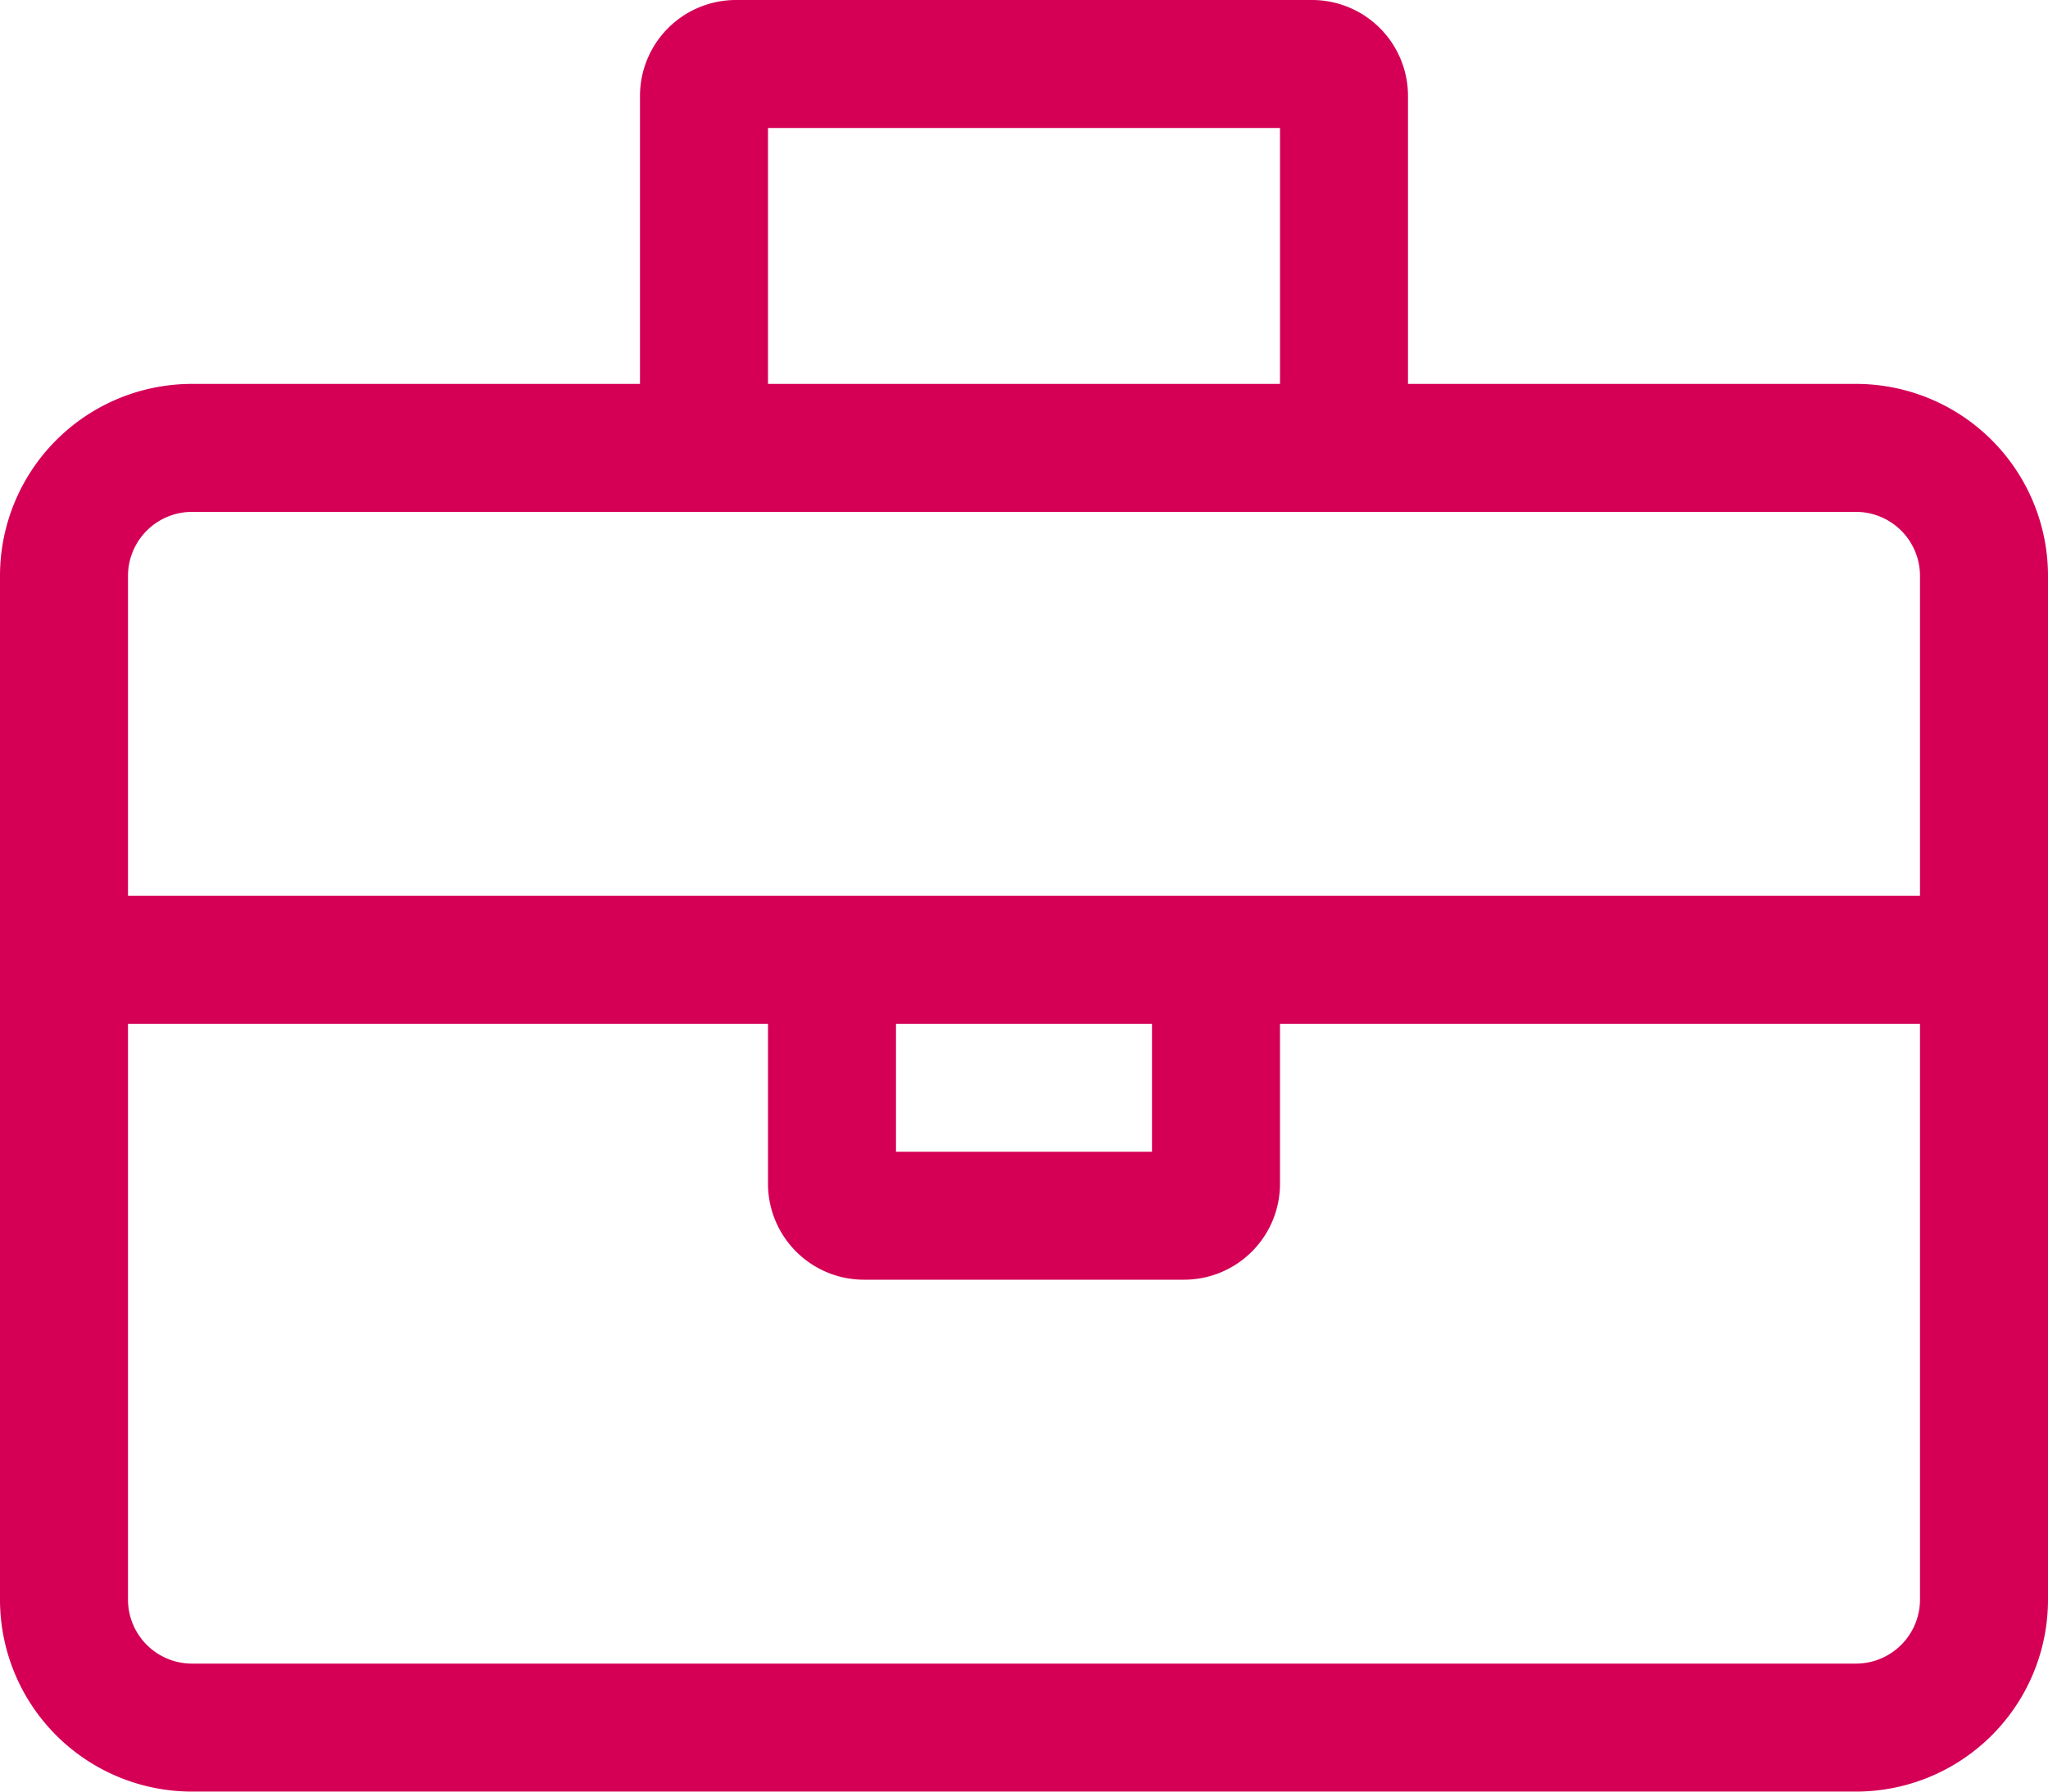 <?xml version="1.0" encoding="UTF-8"?> <svg xmlns="http://www.w3.org/2000/svg" width="191" height="167.125" viewBox="0 0 191 167.125"><path id="Path_1023" data-name="Path 1023" d="M173.093-119.375H131.312v-26.859a8.951,8.951,0,0,0-8.953-8.953H68.64a8.951,8.951,0,0,0-8.953,8.953v26.859H17.906A17.906,17.906,0,0,0,0-101.469v95.5A17.906,17.906,0,0,0,17.906,11.937H173.093A17.906,17.906,0,0,0,191-5.969v-95.5A17.906,17.906,0,0,0,173.093-119.375ZM71.625-143.25h47.75v23.875H71.625ZM179.062-5.969A5.977,5.977,0,0,1,173.093,0H17.906a5.977,5.977,0,0,1-5.969-5.969V-59.687H71.625v14.922a8.955,8.955,0,0,0,8.953,8.953h29.844a8.955,8.955,0,0,0,8.953-8.953V-59.687h59.687ZM83.562-47.75V-59.687h23.875V-47.75Zm95.5-23.875H11.937v-29.844a5.977,5.977,0,0,1,5.969-5.969H173.093a5.977,5.977,0,0,1,5.969,5.969Z" transform="translate(0 155.187)" fill="#d50056"></path></svg> 